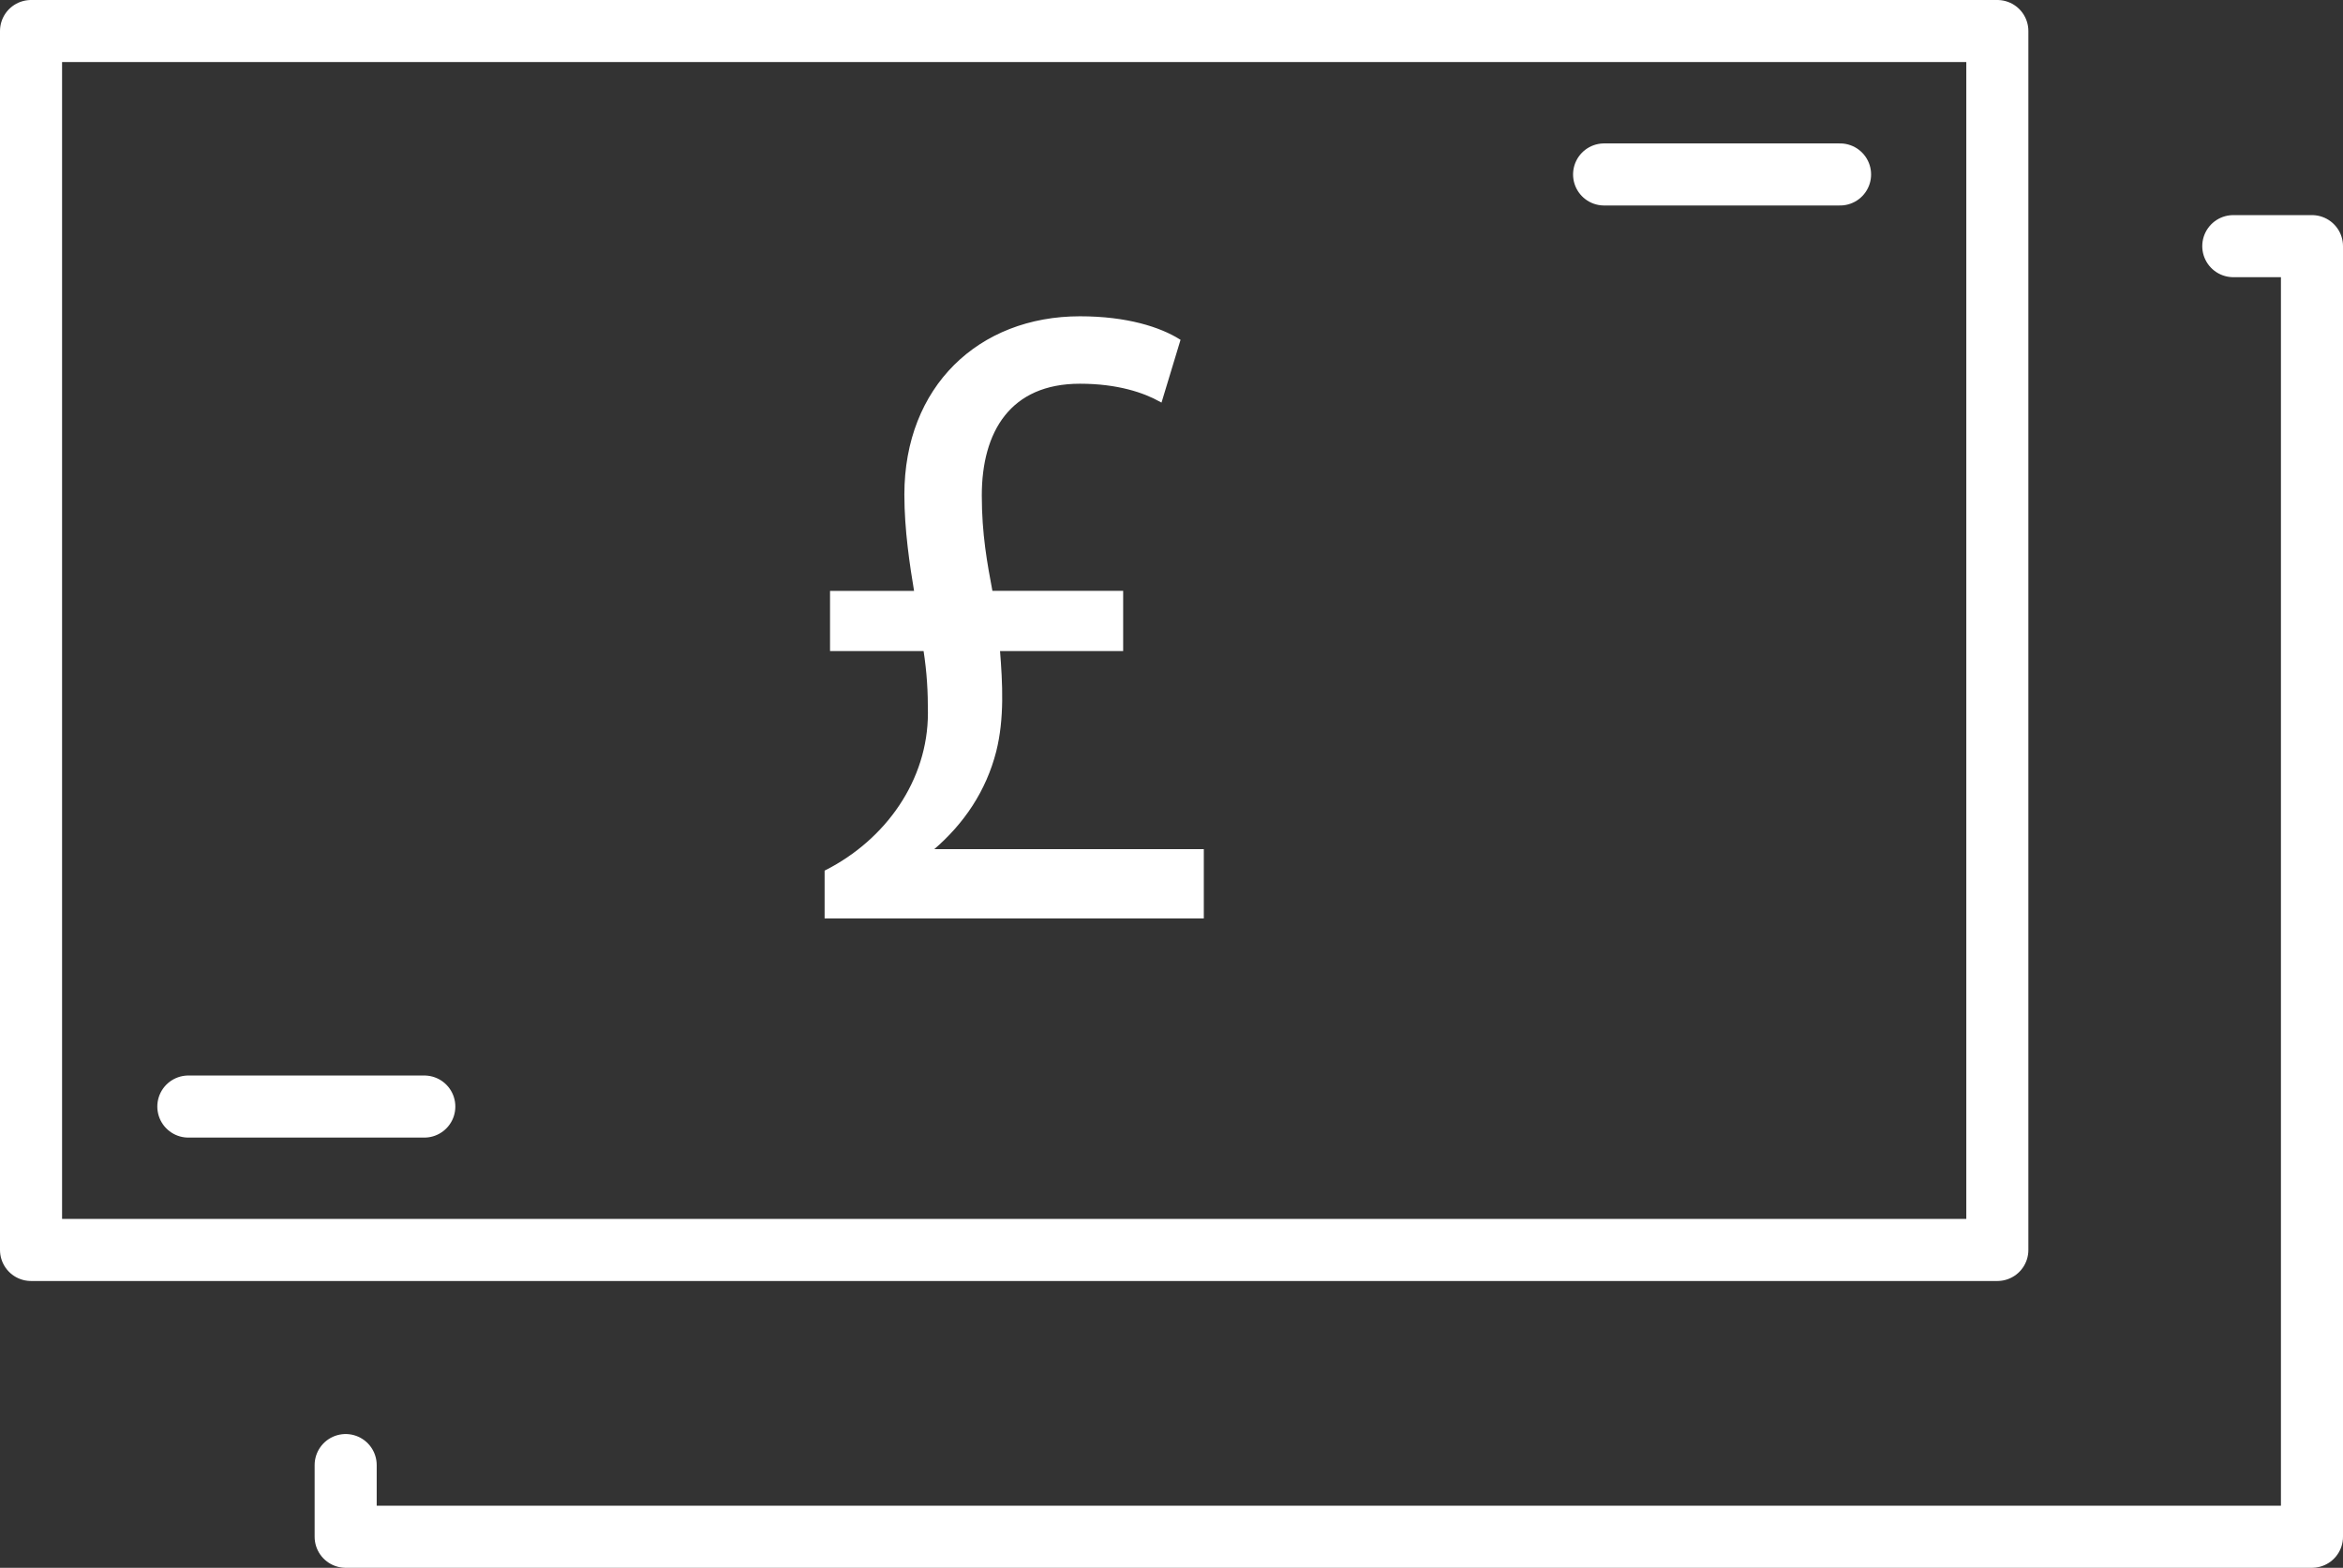 <?xml version="1.0" encoding="UTF-8"?><svg id="Layer_2" xmlns="http://www.w3.org/2000/svg" viewBox="0 0 754.97 505.16"><rect x="0" y="0" width="754.97" height="505.16" fill="#333333" stroke="none"/><defs><style>.cls-1{fill:none;stroke-linecap:round;stroke-linejoin:round;stroke-width:20px;}.cls-1,.cls-2{stroke:#fff;}.cls-2{fill:#fff;stroke-miterlimit:10;}</style></defs><g id="Settings_Done"><rect class="cls-1" x="10" y="10" width="633.59" height="392.75"/><line class="cls-1" x1="516.88" y1="56.21" x2="592.91" y2="56.21"/><line class="cls-1" x1="60.69" y1="356.54" x2="136.72" y2="356.54"/><polyline class="cls-1" points="719.62 79.31 744.97 79.31 744.97 495.16 111.38 495.16 111.38 472.06"/><path class="cls-2" d="M266.21,295.43v-14.6c19.56-9.93,33.29-29.2,33.29-51.1,0-7.01-.29-12.85-1.46-20.44h-30.08v-18.4h27.16c-1.46-8.76-3.21-20.15-3.21-31.54,0-34.46,23.65-56.94,56.07-56.94,15.18,0,25.7,3.5,31.83,7.3l-5.84,19.27c-5.26-2.92-13.72-5.84-25.99-5.84-22.78,0-32.12,15.77-32.12,36.5,0,12.56,1.75,21.9,3.5,31.24h42.05v18.4h-39.71c.88,11.1,1.46,22.19-1.17,32.71-3.21,12.56-10.22,23.07-20.15,31.54v.58h87.02v21.32h-121.18Z"/></g></svg>